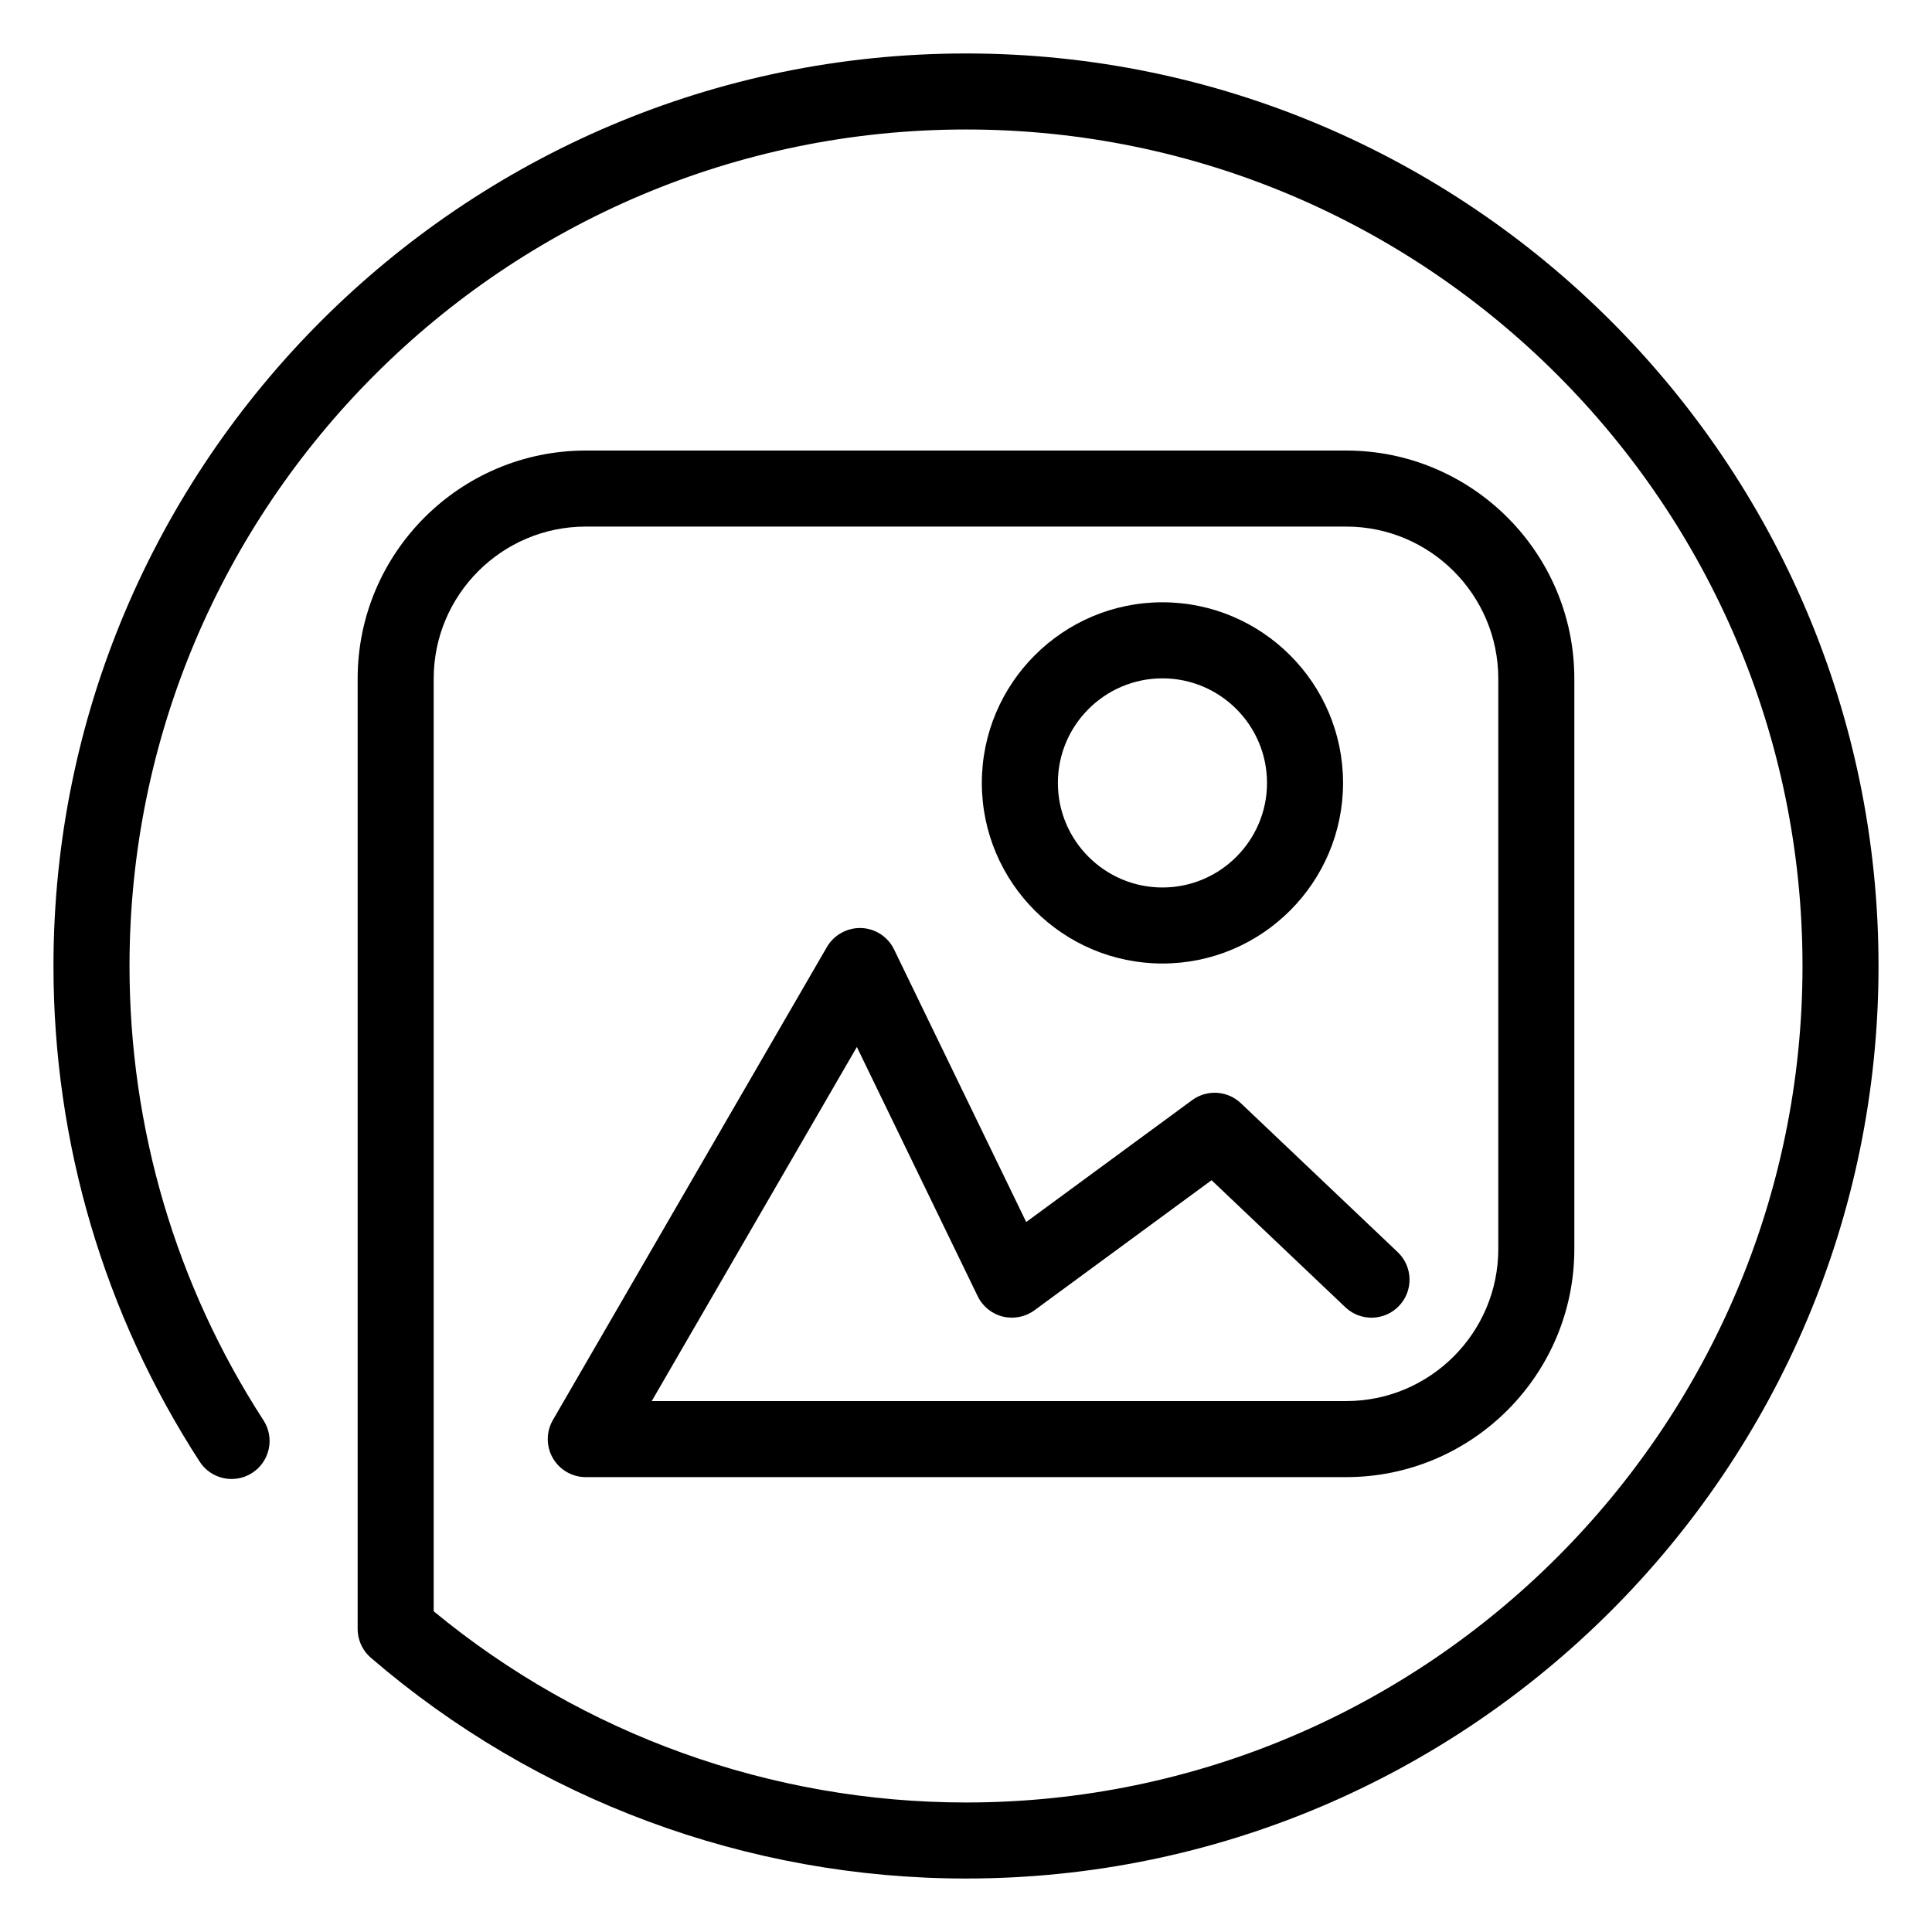 <?xml version="1.0" encoding="UTF-8"?>
<!-- Uploaded to: ICON Repo, www.svgrepo.com, Generator: ICON Repo Mixer Tools -->
<svg fill="#000000" width="800px" height="800px" version="1.1" viewBox="144 144 512 512" xmlns="http://www.w3.org/2000/svg">
 <g>
  <path d="m400 158.17c-133.34 0-241.83 108.48-241.83 241.83 0 46.82 13.402 92.242 38.746 131.35 3.023 4.672 9.262 6.004 13.934 2.977 4.672-3.031 6-9.27 2.973-13.941-23.223-35.832-35.5-77.465-35.5-120.39 0-122.23 99.441-221.68 221.68-221.68s221.68 99.441 221.68 221.68-99.441 221.68-221.68 221.68c-51.539 0-101.45-17.961-141.07-50.672v-247.15c0-22.223 18.082-40.305 40.305-40.305h201.52c22.223 0 40.305 18.082 40.305 40.305v151.14c0 22.223-18.082 40.305-40.305 40.305h-184.04l54.359-93.836 32.027 66.055c1.305 2.695 3.738 4.672 6.641 5.387 2.906 0.711 5.977 0.105 8.387-1.656l46.945-34.48 35.453 33.664c4.031 3.828 10.414 3.668 14.242-0.367 3.836-4.035 3.668-10.41-0.367-14.242l-41.562-39.465c-3.543-3.359-8.977-3.699-12.902-0.816l-43.984 32.305-35.023-72.242c-1.629-3.356-4.973-5.535-8.695-5.672-3.652-0.117-7.219 1.789-9.09 5.019l-72.629 125.37c-1.805 3.117-1.809 6.961-0.012 10.086 1.797 3.117 5.129 5.043 8.73 5.043h201.52c33.336 0 60.457-27.121 60.457-60.457v-151.14c0-33.336-27.121-60.457-60.457-60.457h-201.52c-33.336 0-60.457 27.121-60.457 60.457v251.82c0 1.082 0.18 2.176 0.523 3.203 0.574 1.723 1.605 3.258 2.984 4.449 43.809 37.723 99.816 58.5 157.71 58.5 133.34 0 241.83-108.48 241.83-241.83s-108.49-241.83-241.83-241.83z"/>
  <path d="m452.06 399.34c26.391 0 47.863-21.473 47.863-47.863s-21.473-47.863-47.863-47.863-47.863 21.473-47.863 47.863 21.473 47.863 47.863 47.863zm0-75.57c15.277 0 27.711 12.43 27.711 27.711s-12.434 27.711-27.711 27.711-27.711-12.43-27.711-27.711c0-15.285 12.434-27.711 27.711-27.711z"/>
 </g>
</svg>